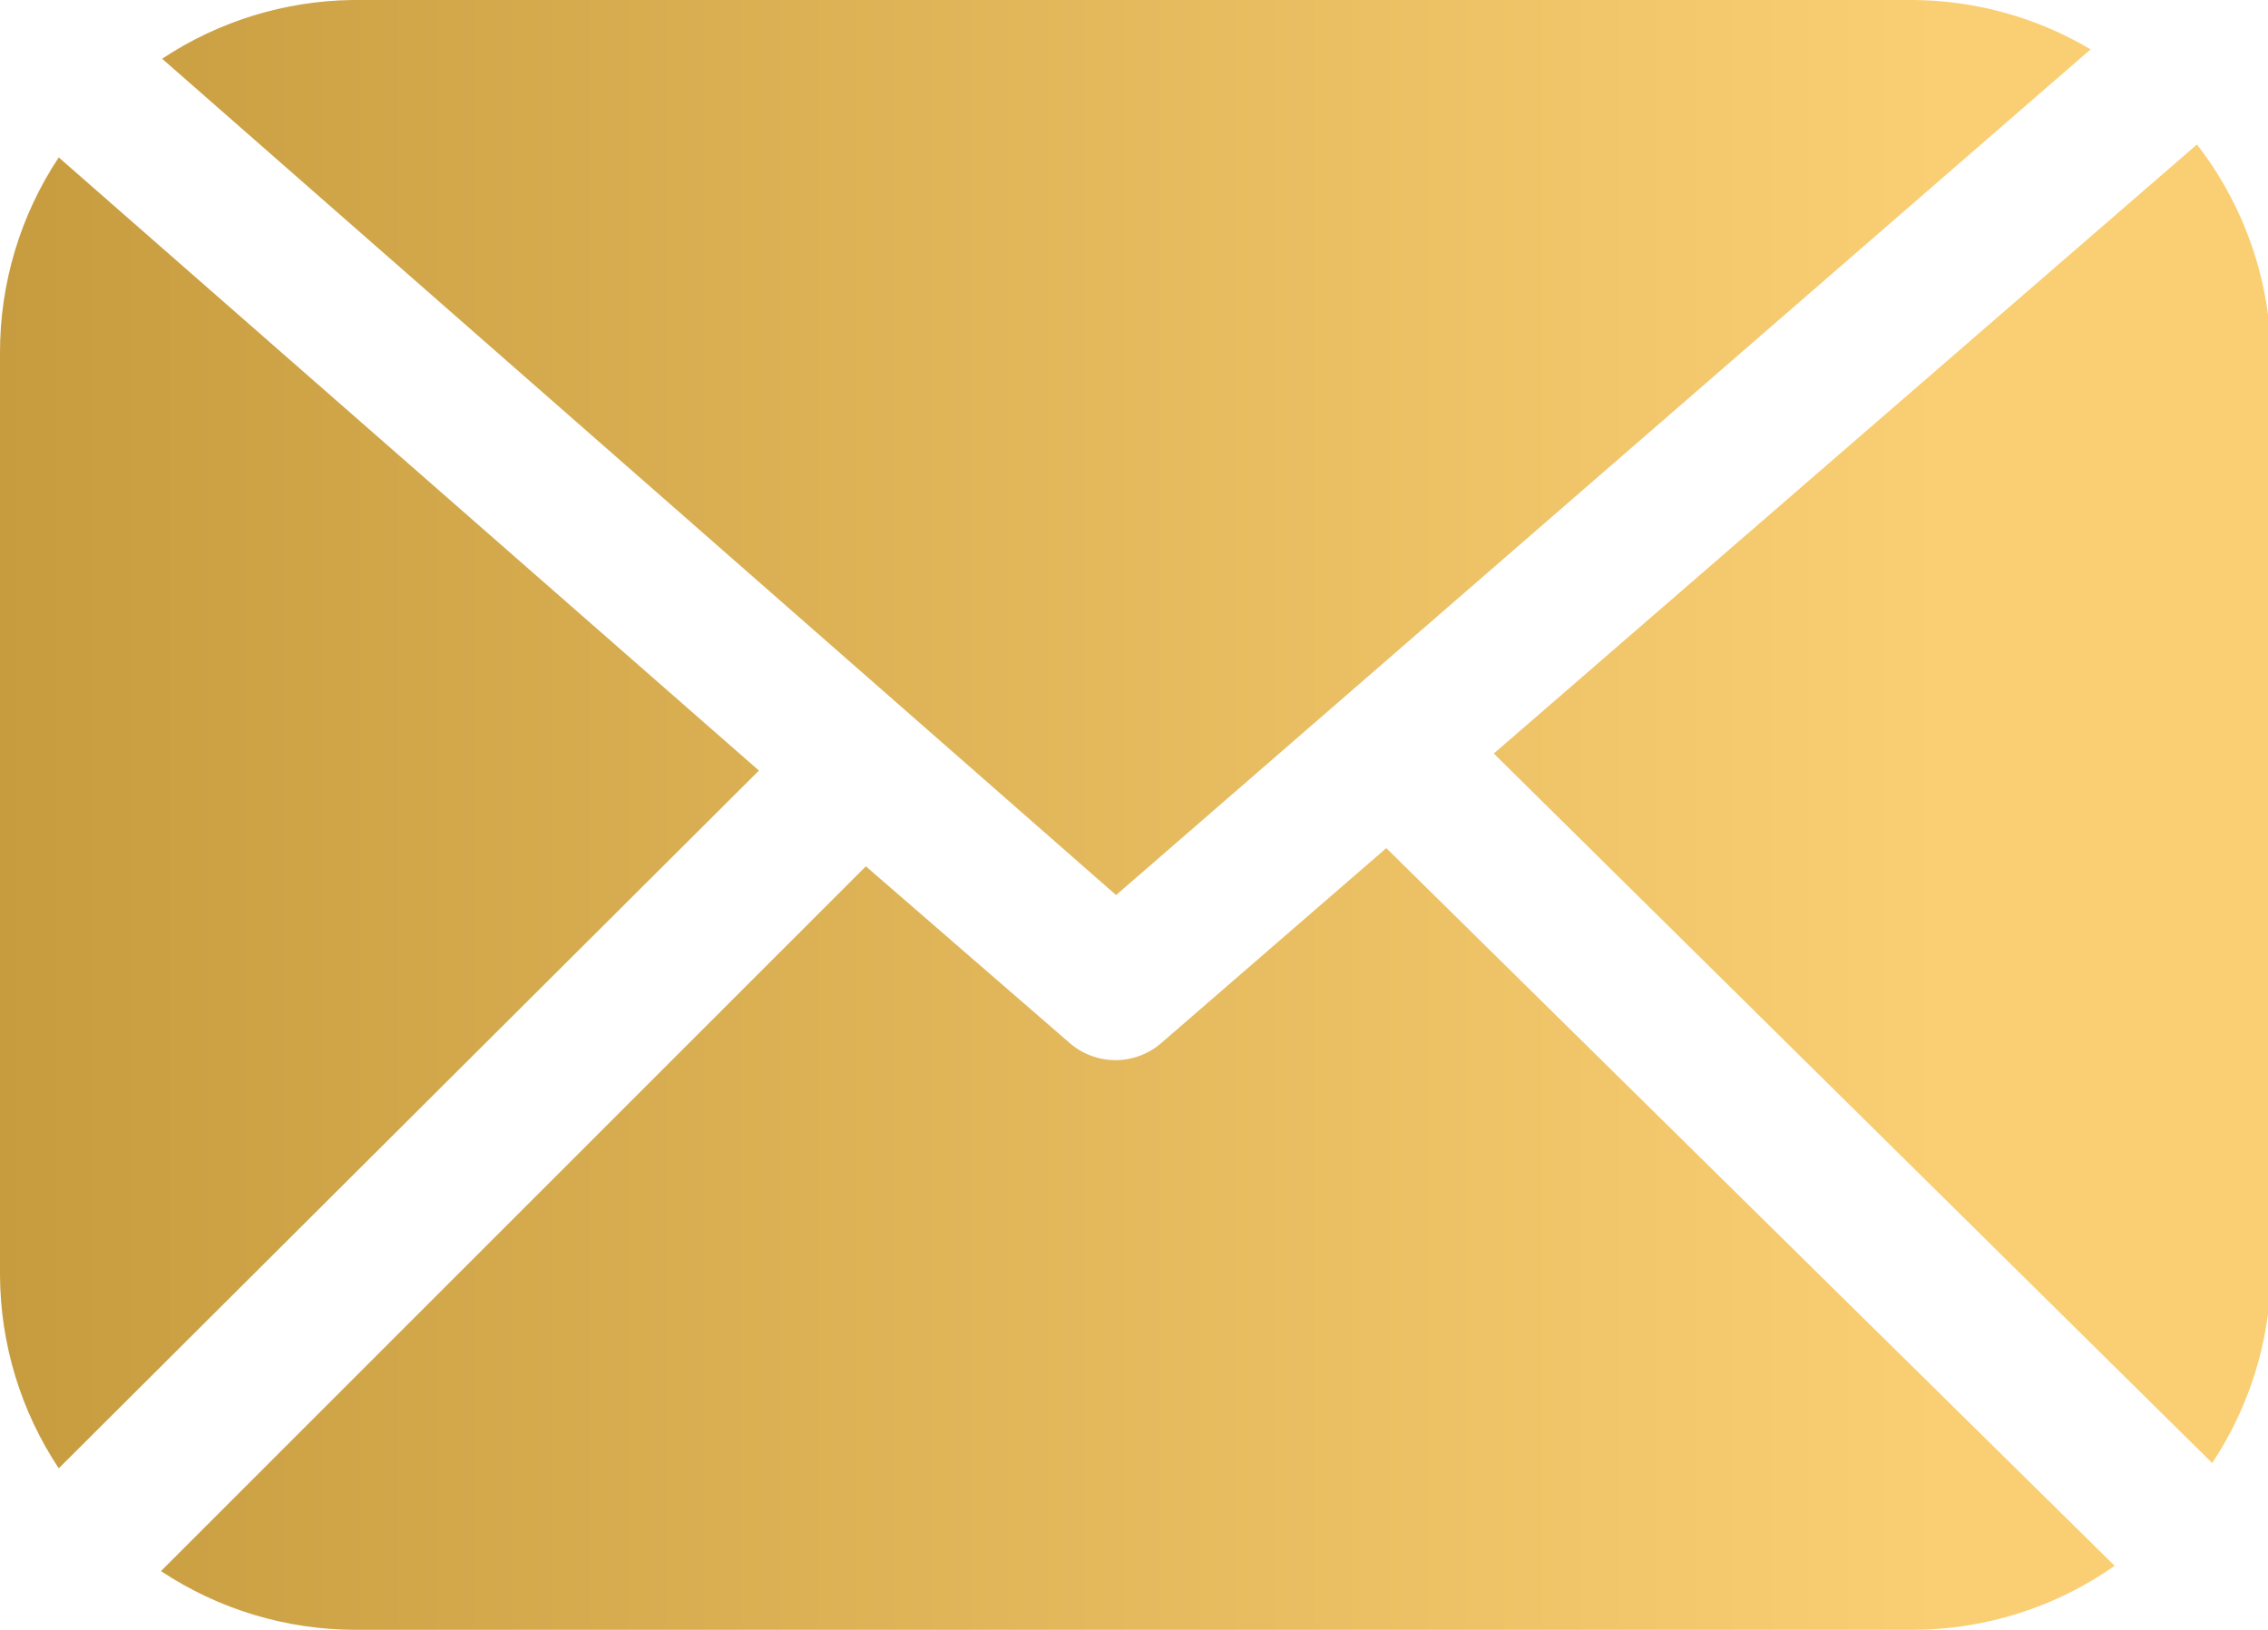 <svg xmlns="http://www.w3.org/2000/svg" xmlns:xlink="http://www.w3.org/1999/xlink" viewBox="0 0 38.61 27.75"><defs><style>.cls-1{fill:none;}.cls-2{clip-path:url(#clip-path);}.cls-3{fill:url(#linear-gradient);}</style><clipPath id="clip-path" transform="translate(0 0)"><path class="cls-1" d="M19.78,17.75a1.19,1.19,0,0,1-1.58,0l-3.46-3-12,12a6,6,0,0,0,3.32,1H32.57A6,6,0,0,0,36,26.66L23.6,14.44ZM0,6V21.71A6,6,0,0,0,1,25L12.92,13.12,1,2.68A6,6,0,0,0,0,6m25.43,6.83L37.66,24.91a6,6,0,0,0,1-3.2V6A6,6,0,0,0,37.4,2.46ZM6,0A6,6,0,0,0,2.76,1L19,15.24,35.59.84a6,6,0,0,0-3-.84Z"/></clipPath><linearGradient id="linear-gradient" x1="-1296.5" y1="349.05" x2="-1295.5" y2="349.05" gradientTransform="matrix(38.61, 0, 0, -38.61, 50052.37, 13489.06)" gradientUnits="userSpaceOnUse"><stop offset="0" stop-color="#caa962"/><stop offset="0" stop-color="#bd9336"/><stop offset="1" stop-color="#facf73"/></linearGradient></defs><title>form-icon-email</title><g id="Layer_2" data-name="Layer 2"><g id="Layer_1-2" data-name="Layer 1"><g class="cls-2"><rect class="cls-3" width="38.61" height="27.75"/></g></g></g></svg>